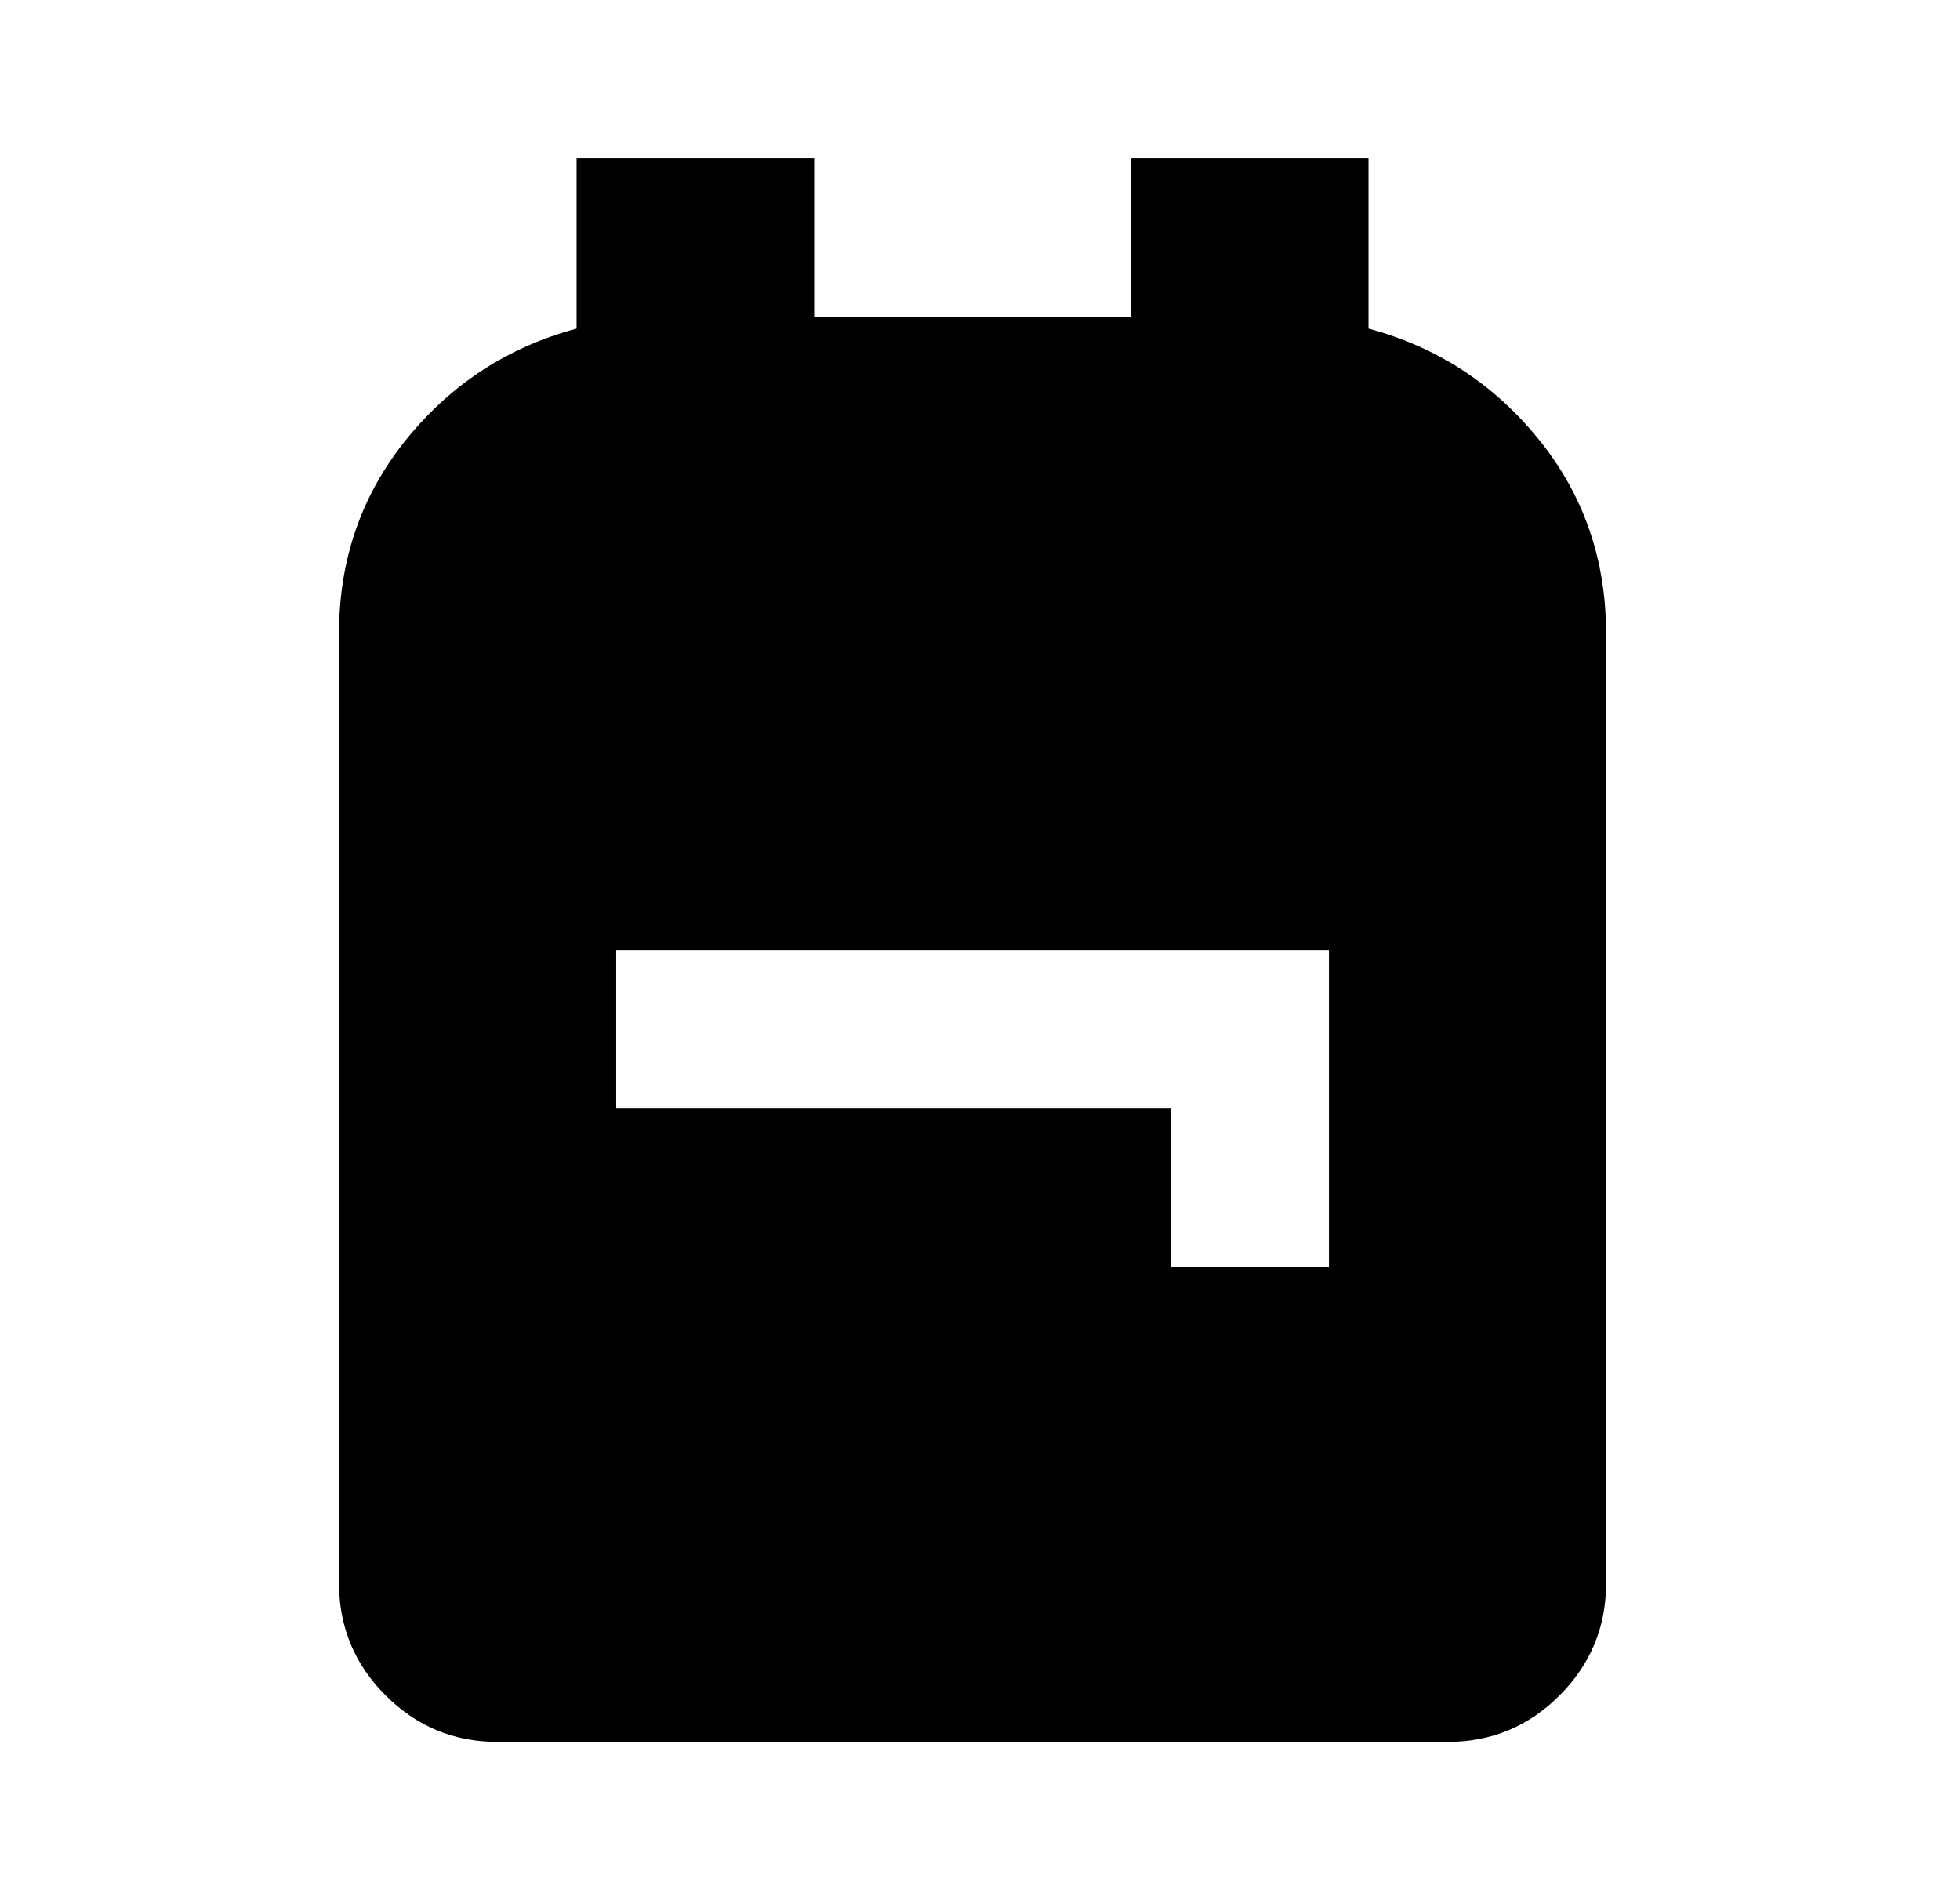 <svg width="33" height="32" viewBox="0 0 33 32" fill="none" xmlns="http://www.w3.org/2000/svg">
<path d="M8.375 29.334C7.641 29.334 7.014 29.073 6.492 28.551C5.97 28.029 5.709 27.401 5.708 26.667V10.667C5.708 9.423 6.086 8.334 6.841 7.4C7.597 6.467 8.552 5.845 9.708 5.534V2.667H13.708V5.334H19.041V2.667H23.041V5.534C24.197 5.845 25.152 6.467 25.908 7.4C26.664 8.334 27.041 9.423 27.041 10.667V26.667C27.041 27.4 26.78 28.028 26.259 28.551C25.737 29.074 25.109 29.334 24.375 29.334H8.375ZM19.708 21.334H22.375V16H10.375V18.667H19.708V21.334Z" fill="black"/>
</svg>
